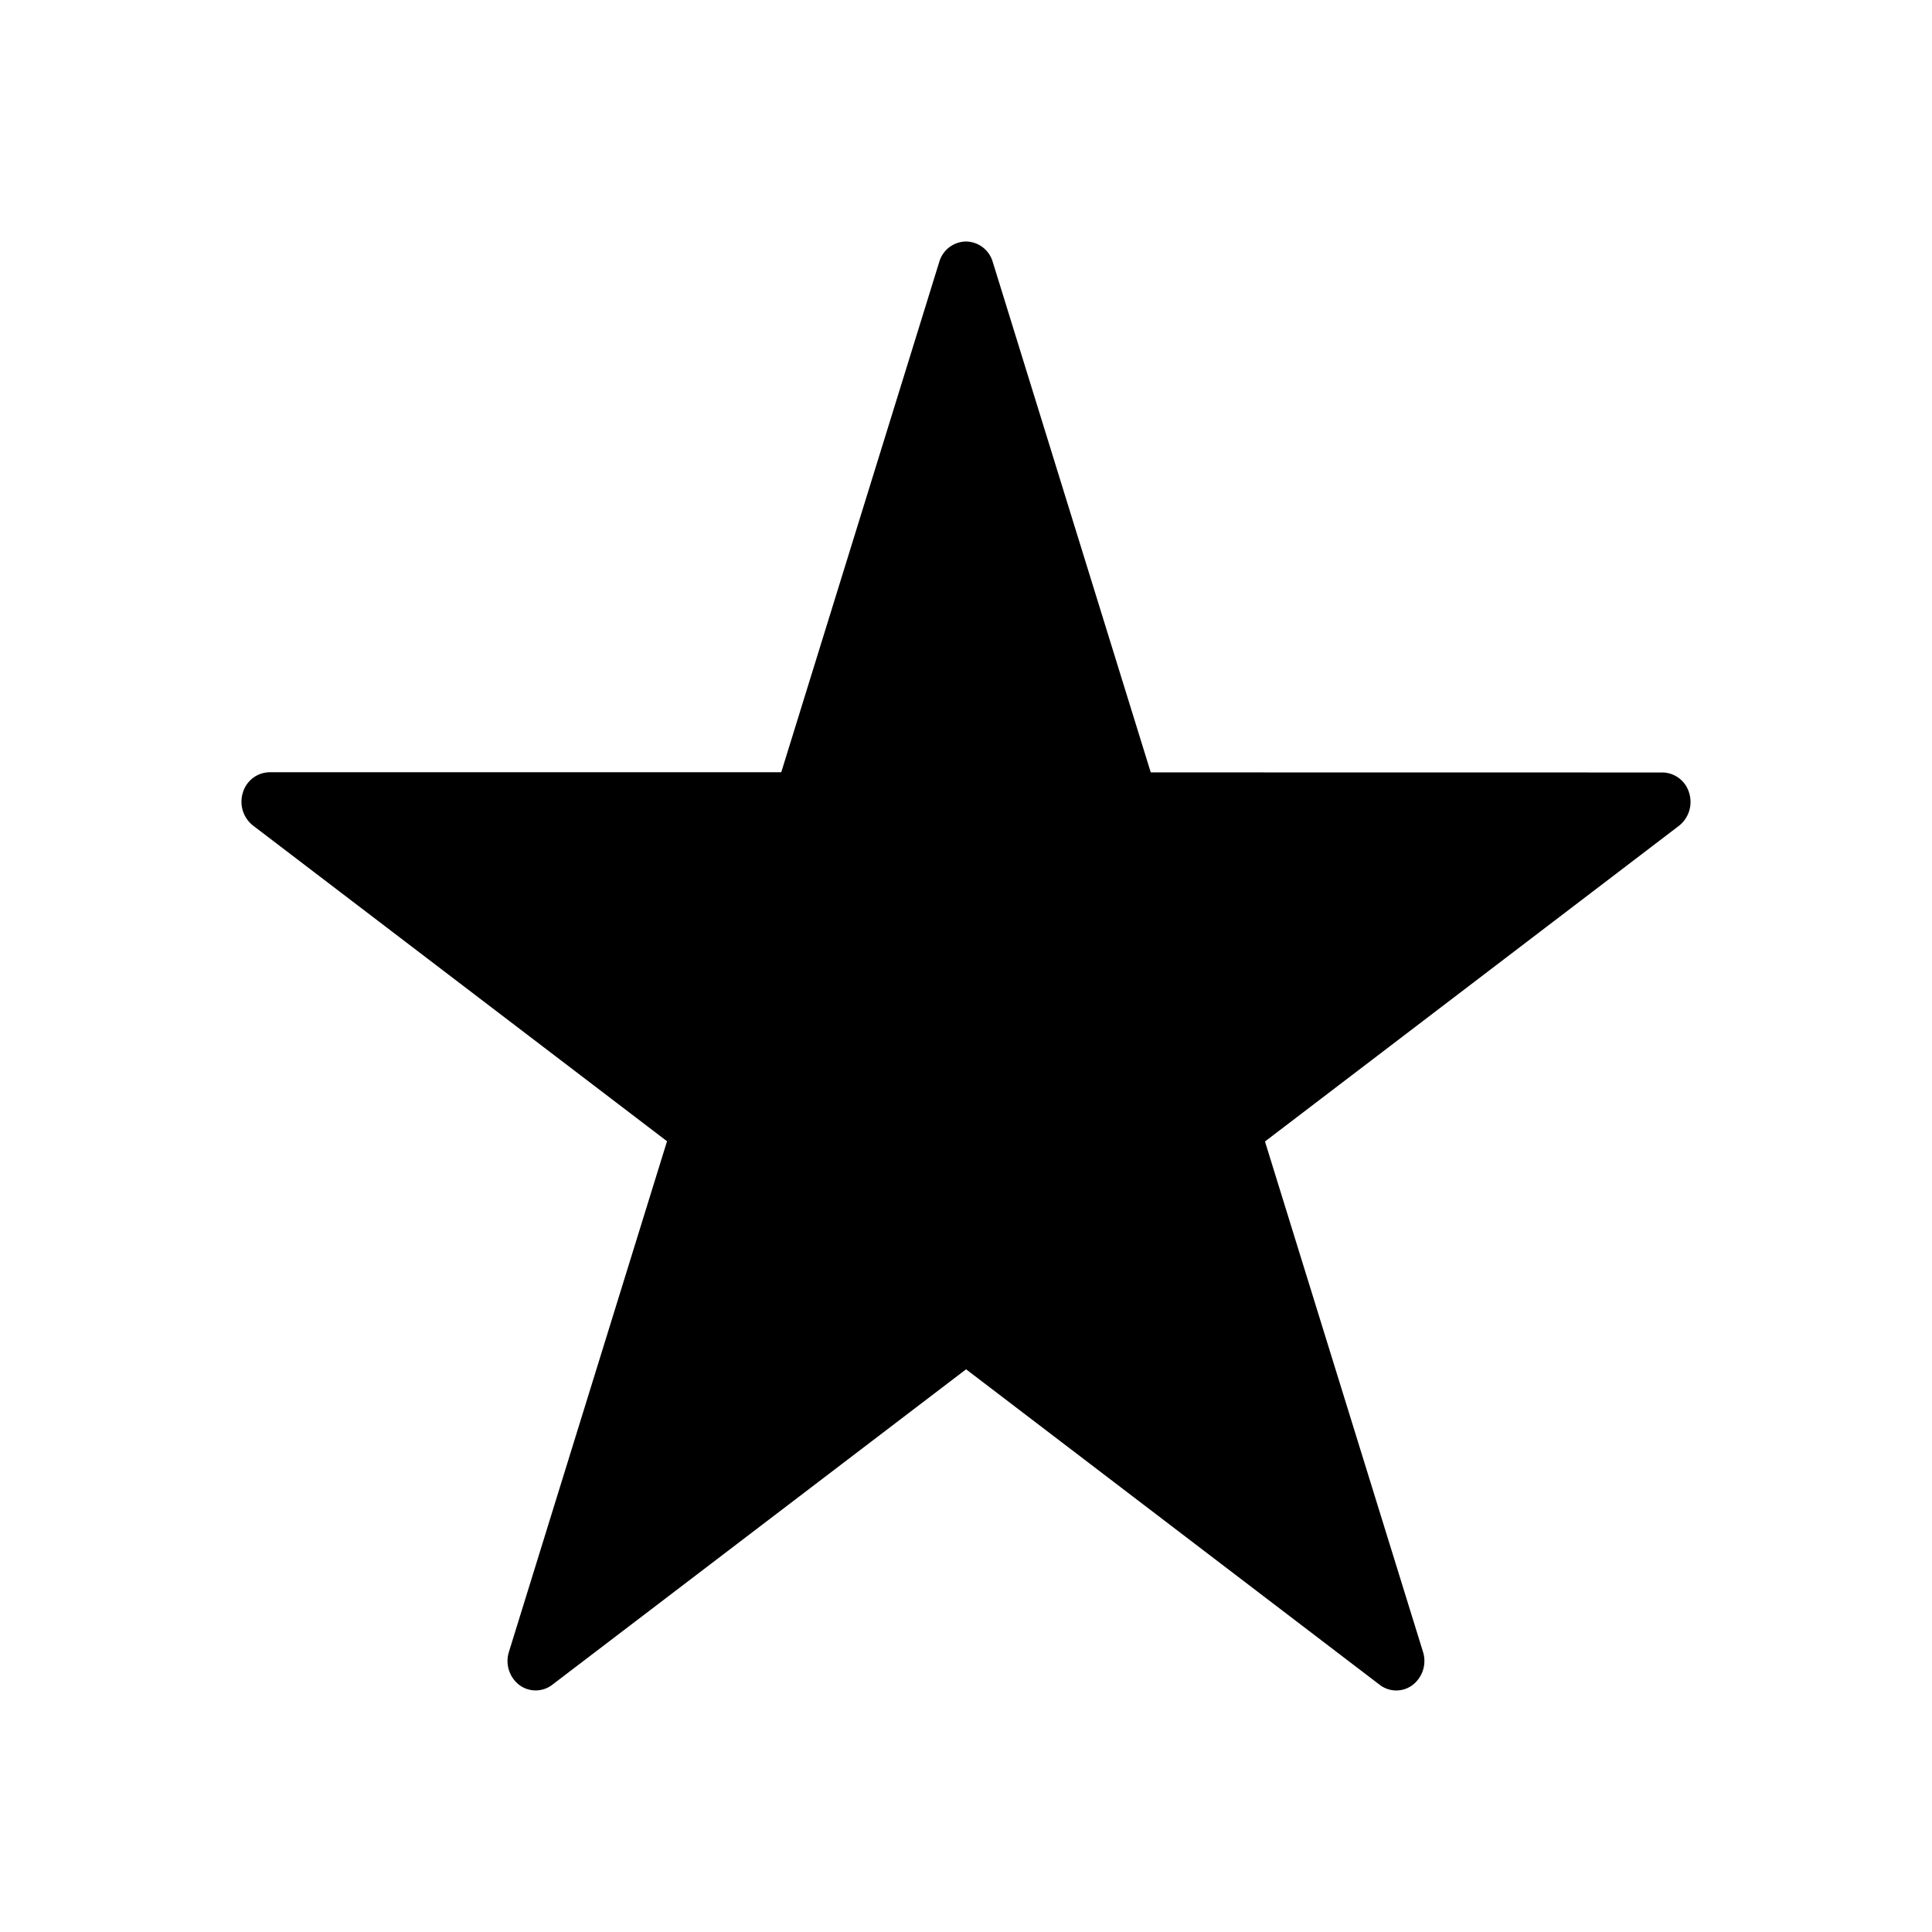 <svg class="css-1105k7v" fill="none" height="24" width="24" xmlns="http://www.w3.org/2000/svg"><path clip-rule="evenodd" d="m20.651 9.596-6.356-.001-1.963-6.342A.351.351 0 0 0 12 3a.351.351 0 0 0-.332.253l-1.963 6.34H3.349a.352.352 0 0 0-.332.253.377.377 0 0 0 .127.41l5.142 3.921-1.964 6.343a.377.377 0 0 0 .127.41.339.339 0 0 0 .41 0l5.142-3.92 5.139 3.92a.337.337 0 0 0 .41 0 .377.377 0 0 0 .127-.41l-1.963-6.34 5.142-3.921a.377.377 0 0 0 .127-.41.351.351 0 0 0-.332-.253Z" fill-rule="evenodd" fill="currentColor"></path></svg>